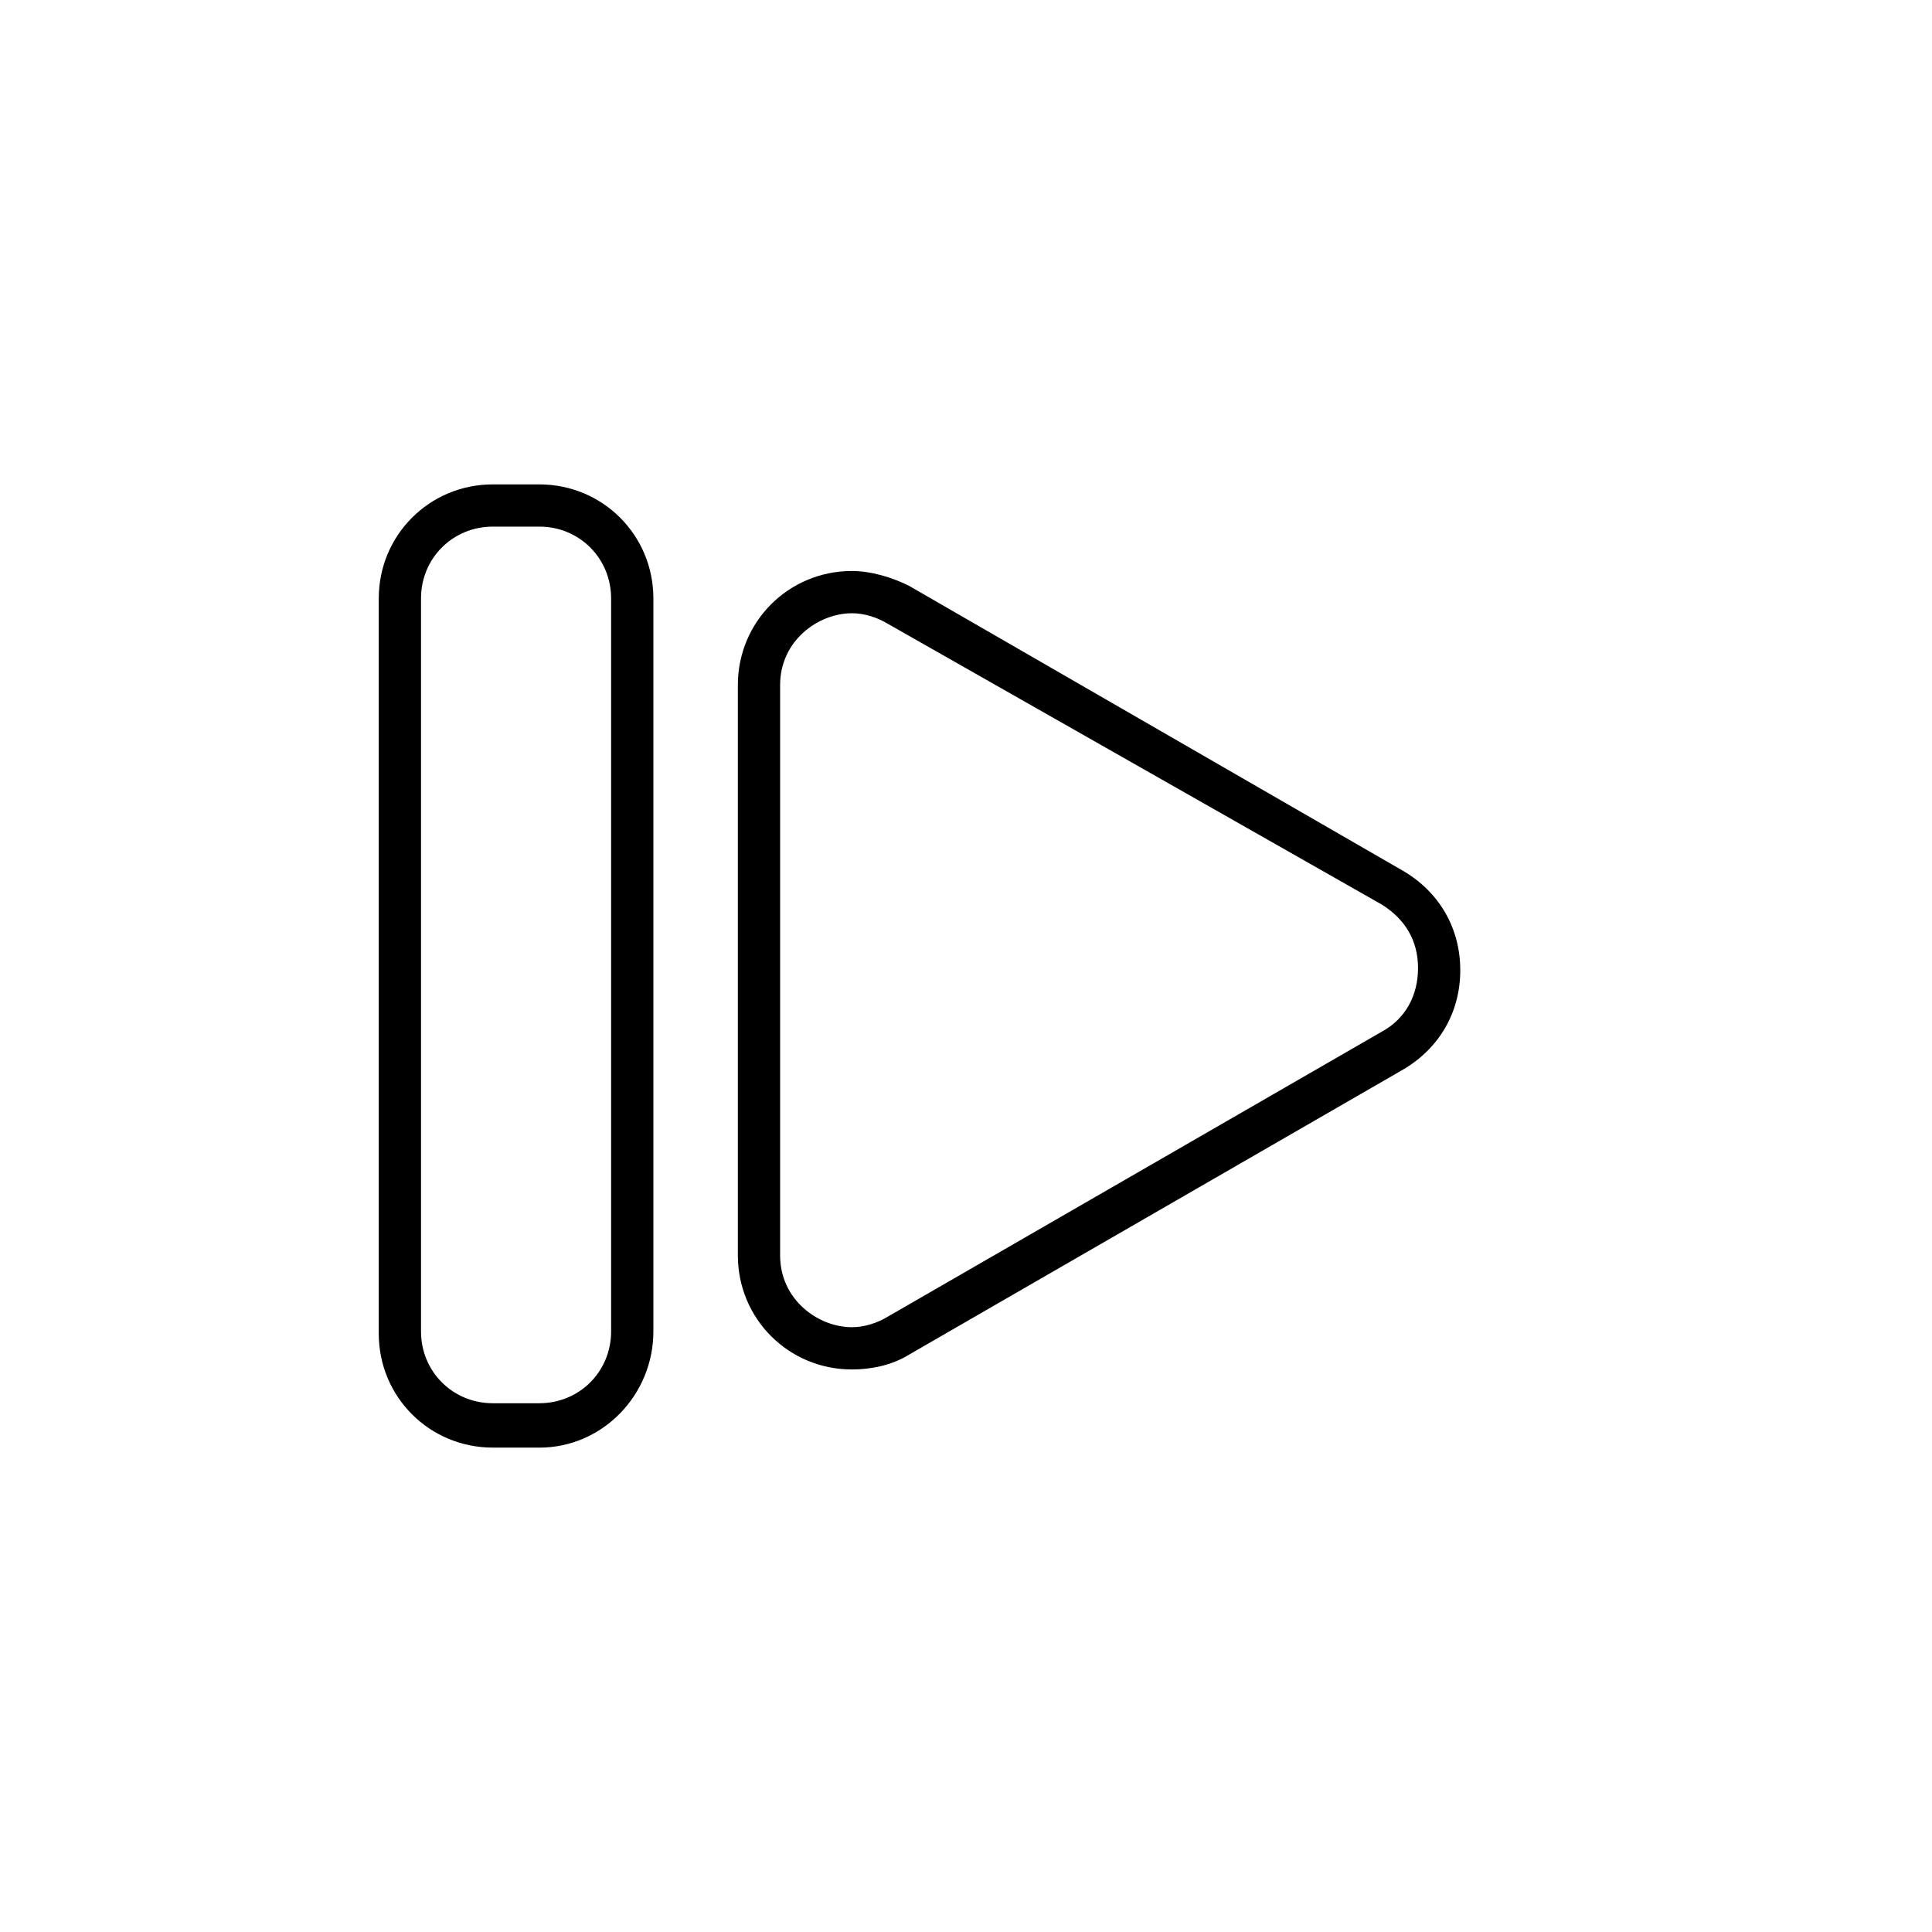 <?xml version="1.0" encoding="UTF-8"?>
<!-- Uploaded to: SVG Repo, www.svgrepo.com, Generator: SVG Repo Mixer Tools -->
<svg fill="#000000" width="800px" height="800px" version="1.1" viewBox="144 144 512 512" xmlns="http://www.w3.org/2000/svg">
 <g>
  <path d="m369.77 506.92c-16.793 0-30.23-13.434-30.23-30.23v-151.14c0-16.793 13.434-30.23 30.23-30.23 5.039 0 10.637 1.68 15.113 3.918l130.99 75.57c9.516 5.598 15.113 15.113 15.113 26.309s-5.598 20.711-15.113 26.309l-130.99 75.582c-4.477 2.797-10.074 3.918-15.113 3.918zm0-200.4c-8.957 0-19.031 7.277-19.031 19.031v151.14c0 11.754 10.078 19.031 19.031 19.031 3.359 0 6.719-1.121 9.516-2.801l130.99-75.57c6.156-3.359 9.516-9.516 9.516-16.793s-3.359-12.875-9.516-16.793l-130.99-74.453c-2.797-1.68-6.156-2.797-9.516-2.797z"/>
  <path d="m286.92 527.63h-12.316c-16.793 0-30.23-13.434-30.23-30.23l0.004-194.8c0-16.793 13.434-30.23 30.23-30.23h12.316c16.793 0 30.23 13.434 30.23 30.23v194.25c-0.008 16.797-13.441 30.789-30.234 30.789zm-12.316-244.07c-10.637 0-19.031 8.398-19.031 19.031v194.25c0 10.637 8.398 19.031 19.031 19.031h12.316c10.637 0 19.031-8.398 19.031-19.031v-194.25c0-10.637-8.398-19.031-19.031-19.031z"/>
 </g>
</svg>